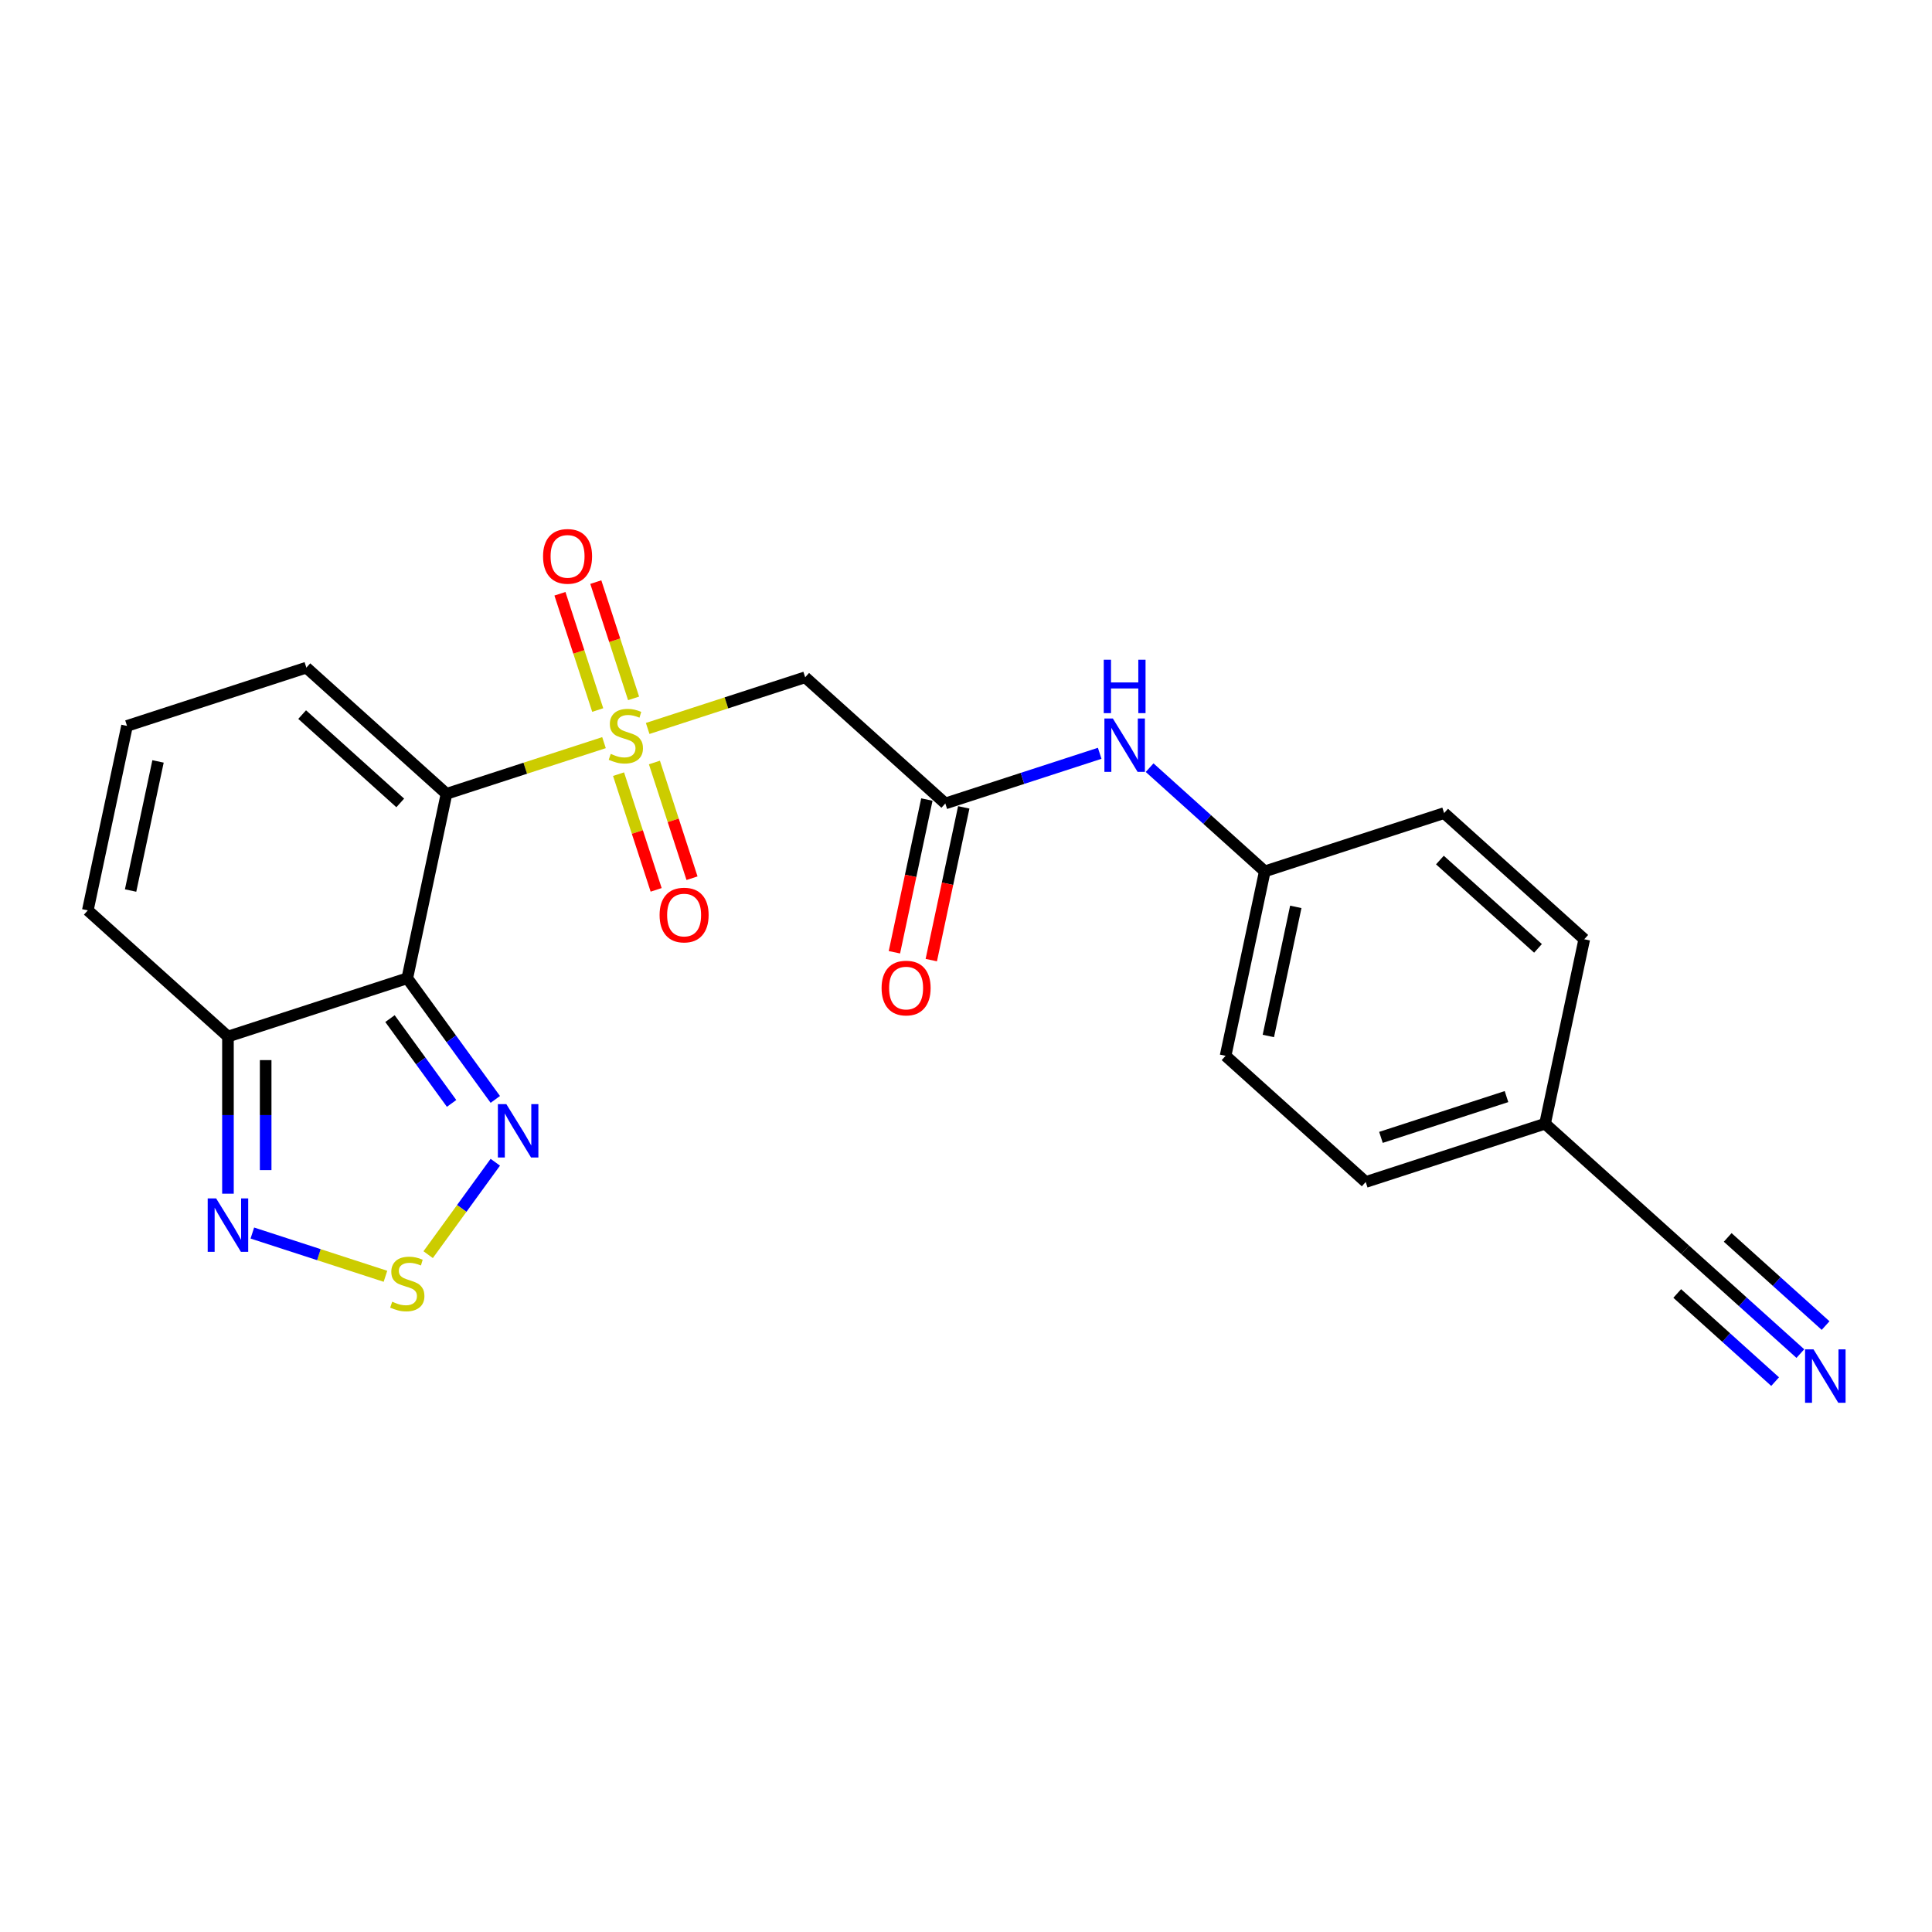 <?xml version='1.0' encoding='iso-8859-1'?>
<svg version='1.1' baseProfile='full'
              xmlns='http://www.w3.org/2000/svg'
                      xmlns:rdkit='http://www.rdkit.org/xml'
                      xmlns:xlink='http://www.w3.org/1999/xlink'
                  xml:space='preserve'
width='1000px' height='1000px' viewBox='0 0 1000 1000'>
<!-- END OF HEADER -->
<rect style='opacity:1.0;fill:#FFFFFF;stroke:none' width='1000' height='1000' x='0' y='0'> </rect>
<path class='bond-0' d='M 312.63,384.392 L 271.868,397.636' style='fill:none;fill-rule:evenodd;stroke:#CCCC00;stroke-width:6px;stroke-linecap:butt;stroke-linejoin:miter;stroke-opacity:1' />
<path class='bond-0' d='M 271.868,397.636 L 231.106,410.88' style='fill:none;fill-rule:evenodd;stroke:#000000;stroke-width:6px;stroke-linecap:butt;stroke-linejoin:miter;stroke-opacity:1' />
<path class='bond-3' d='M 335.235,377.047 L 375.996,363.803' style='fill:none;fill-rule:evenodd;stroke:#CCCC00;stroke-width:6px;stroke-linecap:butt;stroke-linejoin:miter;stroke-opacity:1' />
<path class='bond-3' d='M 375.996,363.803 L 416.758,350.558' style='fill:none;fill-rule:evenodd;stroke:#000000;stroke-width:6px;stroke-linecap:butt;stroke-linejoin:miter;stroke-opacity:1' />
<path class='bond-10' d='M 320.161,400.699 L 329.891,430.645' style='fill:none;fill-rule:evenodd;stroke:#CCCC00;stroke-width:6px;stroke-linecap:butt;stroke-linejoin:miter;stroke-opacity:1' />
<path class='bond-10' d='M 329.891,430.645 L 339.621,460.59' style='fill:none;fill-rule:evenodd;stroke:#FF0000;stroke-width:6px;stroke-linecap:butt;stroke-linejoin:miter;stroke-opacity:1' />
<path class='bond-10' d='M 338.727,394.667 L 348.457,424.612' style='fill:none;fill-rule:evenodd;stroke:#CCCC00;stroke-width:6px;stroke-linecap:butt;stroke-linejoin:miter;stroke-opacity:1' />
<path class='bond-10' d='M 348.457,424.612 L 358.187,454.558' style='fill:none;fill-rule:evenodd;stroke:#FF0000;stroke-width:6px;stroke-linecap:butt;stroke-linejoin:miter;stroke-opacity:1' />
<path class='bond-11' d='M 327.944,361.482 L 318.167,331.389' style='fill:none;fill-rule:evenodd;stroke:#CCCC00;stroke-width:6px;stroke-linecap:butt;stroke-linejoin:miter;stroke-opacity:1' />
<path class='bond-11' d='M 318.167,331.389 L 308.389,301.297' style='fill:none;fill-rule:evenodd;stroke:#FF0000;stroke-width:6px;stroke-linecap:butt;stroke-linejoin:miter;stroke-opacity:1' />
<path class='bond-11' d='M 309.379,367.514 L 299.601,337.422' style='fill:none;fill-rule:evenodd;stroke:#CCCC00;stroke-width:6px;stroke-linecap:butt;stroke-linejoin:miter;stroke-opacity:1' />
<path class='bond-11' d='M 299.601,337.422 L 289.824,307.329' style='fill:none;fill-rule:evenodd;stroke:#FF0000;stroke-width:6px;stroke-linecap:butt;stroke-linejoin:miter;stroke-opacity:1' />
<path class='bond-1' d='M 231.106,410.88 L 210.814,506.35' style='fill:none;fill-rule:evenodd;stroke:#000000;stroke-width:6px;stroke-linecap:butt;stroke-linejoin:miter;stroke-opacity:1' />
<path class='bond-9' d='M 231.106,410.88 L 158.573,345.571' style='fill:none;fill-rule:evenodd;stroke:#000000;stroke-width:6px;stroke-linecap:butt;stroke-linejoin:miter;stroke-opacity:1' />
<path class='bond-9' d='M 207.165,415.591 L 156.391,369.874' style='fill:none;fill-rule:evenodd;stroke:#000000;stroke-width:6px;stroke-linecap:butt;stroke-linejoin:miter;stroke-opacity:1' />
<path class='bond-2' d='M 210.814,506.35 L 233.591,537.701' style='fill:none;fill-rule:evenodd;stroke:#000000;stroke-width:6px;stroke-linecap:butt;stroke-linejoin:miter;stroke-opacity:1' />
<path class='bond-2' d='M 233.591,537.701 L 256.369,569.052' style='fill:none;fill-rule:evenodd;stroke:#0000FF;stroke-width:6px;stroke-linecap:butt;stroke-linejoin:miter;stroke-opacity:1' />
<path class='bond-2' d='M 201.854,527.23 L 217.799,549.175' style='fill:none;fill-rule:evenodd;stroke:#000000;stroke-width:6px;stroke-linecap:butt;stroke-linejoin:miter;stroke-opacity:1' />
<path class='bond-2' d='M 217.799,549.175 L 233.743,571.121' style='fill:none;fill-rule:evenodd;stroke:#0000FF;stroke-width:6px;stroke-linecap:butt;stroke-linejoin:miter;stroke-opacity:1' />
<path class='bond-5' d='M 210.814,506.35 L 117.988,536.511' style='fill:none;fill-rule:evenodd;stroke:#000000;stroke-width:6px;stroke-linecap:butt;stroke-linejoin:miter;stroke-opacity:1' />
<path class='bond-4' d='M 256.369,601.573 L 238.991,625.492' style='fill:none;fill-rule:evenodd;stroke:#0000FF;stroke-width:6px;stroke-linecap:butt;stroke-linejoin:miter;stroke-opacity:1' />
<path class='bond-4' d='M 238.991,625.492 L 221.614,649.41' style='fill:none;fill-rule:evenodd;stroke:#CCCC00;stroke-width:6px;stroke-linecap:butt;stroke-linejoin:miter;stroke-opacity:1' />
<path class='bond-7' d='M 416.758,350.558 L 489.291,415.867' style='fill:none;fill-rule:evenodd;stroke:#000000;stroke-width:6px;stroke-linecap:butt;stroke-linejoin:miter;stroke-opacity:1' />
<path class='bond-24' d='M 199.511,660.603 L 165.062,649.41' style='fill:none;fill-rule:evenodd;stroke:#CCCC00;stroke-width:6px;stroke-linecap:butt;stroke-linejoin:miter;stroke-opacity:1' />
<path class='bond-24' d='M 165.062,649.41 L 130.613,638.217' style='fill:none;fill-rule:evenodd;stroke:#0000FF;stroke-width:6px;stroke-linecap:butt;stroke-linejoin:miter;stroke-opacity:1' />
<path class='bond-6' d='M 117.988,536.511 L 117.988,577.182' style='fill:none;fill-rule:evenodd;stroke:#000000;stroke-width:6px;stroke-linecap:butt;stroke-linejoin:miter;stroke-opacity:1' />
<path class='bond-6' d='M 117.988,577.182 L 117.988,617.854' style='fill:none;fill-rule:evenodd;stroke:#0000FF;stroke-width:6px;stroke-linecap:butt;stroke-linejoin:miter;stroke-opacity:1' />
<path class='bond-6' d='M 137.508,548.713 L 137.508,577.182' style='fill:none;fill-rule:evenodd;stroke:#000000;stroke-width:6px;stroke-linecap:butt;stroke-linejoin:miter;stroke-opacity:1' />
<path class='bond-6' d='M 137.508,577.182 L 137.508,605.652' style='fill:none;fill-rule:evenodd;stroke:#0000FF;stroke-width:6px;stroke-linecap:butt;stroke-linejoin:miter;stroke-opacity:1' />
<path class='bond-23' d='M 117.988,536.511 L 45.455,471.202' style='fill:none;fill-rule:evenodd;stroke:#000000;stroke-width:6px;stroke-linecap:butt;stroke-linejoin:miter;stroke-opacity:1' />
<path class='bond-13' d='M 489.291,415.867 L 529.243,402.886' style='fill:none;fill-rule:evenodd;stroke:#000000;stroke-width:6px;stroke-linecap:butt;stroke-linejoin:miter;stroke-opacity:1' />
<path class='bond-13' d='M 529.243,402.886 L 569.195,389.905' style='fill:none;fill-rule:evenodd;stroke:#0000FF;stroke-width:6px;stroke-linecap:butt;stroke-linejoin:miter;stroke-opacity:1' />
<path class='bond-16' d='M 479.744,413.838 L 471.343,453.365' style='fill:none;fill-rule:evenodd;stroke:#000000;stroke-width:6px;stroke-linecap:butt;stroke-linejoin:miter;stroke-opacity:1' />
<path class='bond-16' d='M 471.343,453.365 L 462.941,492.891' style='fill:none;fill-rule:evenodd;stroke:#FF0000;stroke-width:6px;stroke-linecap:butt;stroke-linejoin:miter;stroke-opacity:1' />
<path class='bond-16' d='M 498.838,417.897 L 490.437,457.423' style='fill:none;fill-rule:evenodd;stroke:#000000;stroke-width:6px;stroke-linecap:butt;stroke-linejoin:miter;stroke-opacity:1' />
<path class='bond-16' d='M 490.437,457.423 L 482.035,496.95' style='fill:none;fill-rule:evenodd;stroke:#FF0000;stroke-width:6px;stroke-linecap:butt;stroke-linejoin:miter;stroke-opacity:1' />
<path class='bond-8' d='M 931.86,700.616 L 902.055,673.78' style='fill:none;fill-rule:evenodd;stroke:#0000FF;stroke-width:6px;stroke-linecap:butt;stroke-linejoin:miter;stroke-opacity:1' />
<path class='bond-8' d='M 902.055,673.78 L 872.25,646.943' style='fill:none;fill-rule:evenodd;stroke:#000000;stroke-width:6px;stroke-linecap:butt;stroke-linejoin:miter;stroke-opacity:1' />
<path class='bond-8' d='M 944.922,686.11 L 919.588,663.299' style='fill:none;fill-rule:evenodd;stroke:#0000FF;stroke-width:6px;stroke-linecap:butt;stroke-linejoin:miter;stroke-opacity:1' />
<path class='bond-8' d='M 919.588,663.299 L 894.253,640.487' style='fill:none;fill-rule:evenodd;stroke:#000000;stroke-width:6px;stroke-linecap:butt;stroke-linejoin:miter;stroke-opacity:1' />
<path class='bond-8' d='M 918.798,715.123 L 893.464,692.312' style='fill:none;fill-rule:evenodd;stroke:#0000FF;stroke-width:6px;stroke-linecap:butt;stroke-linejoin:miter;stroke-opacity:1' />
<path class='bond-8' d='M 893.464,692.312 L 868.13,669.501' style='fill:none;fill-rule:evenodd;stroke:#000000;stroke-width:6px;stroke-linecap:butt;stroke-linejoin:miter;stroke-opacity:1' />
<path class='bond-14' d='M 158.573,345.571 L 65.747,375.732' style='fill:none;fill-rule:evenodd;stroke:#000000;stroke-width:6px;stroke-linecap:butt;stroke-linejoin:miter;stroke-opacity:1' />
<path class='bond-12' d='M 872.25,646.943 L 799.717,581.634' style='fill:none;fill-rule:evenodd;stroke:#000000;stroke-width:6px;stroke-linecap:butt;stroke-linejoin:miter;stroke-opacity:1' />
<path class='bond-18' d='M 595.04,397.342 L 624.845,424.179' style='fill:none;fill-rule:evenodd;stroke:#0000FF;stroke-width:6px;stroke-linecap:butt;stroke-linejoin:miter;stroke-opacity:1' />
<path class='bond-18' d='M 624.845,424.179 L 654.65,451.016' style='fill:none;fill-rule:evenodd;stroke:#000000;stroke-width:6px;stroke-linecap:butt;stroke-linejoin:miter;stroke-opacity:1' />
<path class='bond-15' d='M 65.747,375.732 L 45.455,471.202' style='fill:none;fill-rule:evenodd;stroke:#000000;stroke-width:6px;stroke-linecap:butt;stroke-linejoin:miter;stroke-opacity:1' />
<path class='bond-15' d='M 81.797,394.111 L 67.593,460.94' style='fill:none;fill-rule:evenodd;stroke:#000000;stroke-width:6px;stroke-linecap:butt;stroke-linejoin:miter;stroke-opacity:1' />
<path class='bond-17' d='M 799.717,581.634 L 706.891,611.795' style='fill:none;fill-rule:evenodd;stroke:#000000;stroke-width:6px;stroke-linecap:butt;stroke-linejoin:miter;stroke-opacity:1' />
<path class='bond-17' d='M 779.761,567.593 L 714.782,588.705' style='fill:none;fill-rule:evenodd;stroke:#000000;stroke-width:6px;stroke-linecap:butt;stroke-linejoin:miter;stroke-opacity:1' />
<path class='bond-25' d='M 799.717,581.634 L 820.009,486.164' style='fill:none;fill-rule:evenodd;stroke:#000000;stroke-width:6px;stroke-linecap:butt;stroke-linejoin:miter;stroke-opacity:1' />
<path class='bond-21' d='M 654.65,451.016 L 747.476,420.855' style='fill:none;fill-rule:evenodd;stroke:#000000;stroke-width:6px;stroke-linecap:butt;stroke-linejoin:miter;stroke-opacity:1' />
<path class='bond-22' d='M 654.65,451.016 L 634.358,546.486' style='fill:none;fill-rule:evenodd;stroke:#000000;stroke-width:6px;stroke-linecap:butt;stroke-linejoin:miter;stroke-opacity:1' />
<path class='bond-22' d='M 670.701,469.395 L 656.496,536.224' style='fill:none;fill-rule:evenodd;stroke:#000000;stroke-width:6px;stroke-linecap:butt;stroke-linejoin:miter;stroke-opacity:1' />
<path class='bond-19' d='M 820.009,486.164 L 747.476,420.855' style='fill:none;fill-rule:evenodd;stroke:#000000;stroke-width:6px;stroke-linecap:butt;stroke-linejoin:miter;stroke-opacity:1' />
<path class='bond-19' d='M 796.068,490.874 L 745.294,445.158' style='fill:none;fill-rule:evenodd;stroke:#000000;stroke-width:6px;stroke-linecap:butt;stroke-linejoin:miter;stroke-opacity:1' />
<path class='bond-20' d='M 706.891,611.795 L 634.358,546.486' style='fill:none;fill-rule:evenodd;stroke:#000000;stroke-width:6px;stroke-linecap:butt;stroke-linejoin:miter;stroke-opacity:1' />
<path  class='atom-0' d='M 316.124 390.206
Q 316.436 390.323, 317.725 390.87
Q 319.013 391.417, 320.419 391.768
Q 321.863 392.08, 323.269 392.08
Q 325.884 392.08, 327.407 390.831
Q 328.93 389.543, 328.93 387.317
Q 328.93 385.795, 328.149 384.858
Q 327.407 383.921, 326.236 383.413
Q 325.065 382.906, 323.112 382.32
Q 320.653 381.578, 319.169 380.875
Q 317.725 380.173, 316.671 378.689
Q 315.656 377.206, 315.656 374.707
Q 315.656 371.232, 317.998 369.085
Q 320.38 366.938, 325.065 366.938
Q 328.266 366.938, 331.897 368.46
L 330.999 371.467
Q 327.68 370.1, 325.182 370.1
Q 322.488 370.1, 321.004 371.232
Q 319.521 372.325, 319.56 374.238
Q 319.56 375.722, 320.301 376.62
Q 321.082 377.518, 322.175 378.025
Q 323.308 378.533, 325.182 379.119
Q 327.68 379.899, 329.164 380.68
Q 330.647 381.461, 331.702 383.062
Q 332.795 384.623, 332.795 387.317
Q 332.795 391.143, 330.218 393.212
Q 327.68 395.243, 323.425 395.243
Q 320.965 395.243, 319.091 394.696
Q 317.256 394.188, 315.07 393.291
L 316.124 390.206
' fill='#CCCC00'/>
<path  class='atom-3' d='M 262.073 571.492
L 271.131 586.133
Q 272.029 587.577, 273.473 590.193
Q 274.918 592.809, 274.996 592.965
L 274.996 571.492
L 278.666 571.492
L 278.666 599.133
L 274.879 599.133
L 265.157 583.126
Q 264.025 581.253, 262.815 579.105
Q 261.644 576.958, 261.292 576.294
L 261.292 599.133
L 257.701 599.133
L 257.701 571.492
L 262.073 571.492
' fill='#0000FF'/>
<path  class='atom-5' d='M 203.005 673.762
Q 203.318 673.879, 204.606 674.426
Q 205.894 674.973, 207.3 675.324
Q 208.744 675.636, 210.15 675.636
Q 212.766 675.636, 214.288 674.387
Q 215.811 673.099, 215.811 670.873
Q 215.811 669.351, 215.03 668.414
Q 214.288 667.477, 213.117 666.969
Q 211.946 666.462, 209.994 665.876
Q 207.534 665.134, 206.051 664.431
Q 204.606 663.729, 203.552 662.245
Q 202.537 660.762, 202.537 658.263
Q 202.537 654.788, 204.879 652.641
Q 207.261 650.494, 211.946 650.494
Q 215.147 650.494, 218.778 652.016
L 217.88 655.022
Q 214.562 653.656, 212.063 653.656
Q 209.369 653.656, 207.886 654.788
Q 206.402 655.881, 206.441 657.794
Q 206.441 659.278, 207.183 660.176
Q 207.964 661.074, 209.057 661.581
Q 210.189 662.089, 212.063 662.675
Q 214.562 663.455, 216.045 664.236
Q 217.529 665.017, 218.583 666.618
Q 219.676 668.179, 219.676 670.873
Q 219.676 674.699, 217.099 676.768
Q 214.562 678.799, 210.306 678.799
Q 207.846 678.799, 205.972 678.252
Q 204.138 677.744, 201.951 676.847
L 203.005 673.762
' fill='#CCCC00'/>
<path  class='atom-7' d='M 111.878 620.294
L 120.935 634.934
Q 121.833 636.379, 123.278 638.994
Q 124.722 641.61, 124.8 641.766
L 124.8 620.294
L 128.47 620.294
L 128.47 647.935
L 124.683 647.935
L 114.962 631.928
Q 113.83 630.054, 112.62 627.907
Q 111.448 625.759, 111.097 625.096
L 111.097 647.935
L 107.505 647.935
L 107.505 620.294
L 111.878 620.294
' fill='#0000FF'/>
<path  class='atom-9' d='M 938.673 698.431
L 947.731 713.072
Q 948.628 714.516, 950.073 717.132
Q 951.518 719.748, 951.596 719.904
L 951.596 698.431
L 955.265 698.431
L 955.265 726.073
L 951.478 726.073
L 941.757 710.066
Q 940.625 708.192, 939.415 706.045
Q 938.244 703.897, 937.892 703.234
L 937.892 726.073
L 934.3 726.073
L 934.3 698.431
L 938.673 698.431
' fill='#0000FF'/>
<path  class='atom-11' d='M 341.405 473.623
Q 341.405 466.986, 344.684 463.277
Q 347.964 459.568, 354.093 459.568
Q 360.223 459.568, 363.502 463.277
Q 366.782 466.986, 366.782 473.623
Q 366.782 480.338, 363.463 484.164
Q 360.145 487.951, 354.093 487.951
Q 348.003 487.951, 344.684 484.164
Q 341.405 480.377, 341.405 473.623
M 354.093 484.828
Q 358.31 484.828, 360.574 482.017
Q 362.878 479.167, 362.878 473.623
Q 362.878 468.197, 360.574 465.464
Q 358.31 462.692, 354.093 462.692
Q 349.877 462.692, 347.573 465.425
Q 345.309 468.158, 345.309 473.623
Q 345.309 479.206, 347.573 482.017
Q 349.877 484.828, 354.093 484.828
' fill='#FF0000'/>
<path  class='atom-12' d='M 281.083 287.971
Q 281.083 281.334, 284.362 277.626
Q 287.642 273.917, 293.771 273.917
Q 299.901 273.917, 303.18 277.626
Q 306.46 281.334, 306.46 287.971
Q 306.46 294.687, 303.141 298.513
Q 299.823 302.3, 293.771 302.3
Q 287.681 302.3, 284.362 298.513
Q 281.083 294.726, 281.083 287.971
M 293.771 299.176
Q 297.988 299.176, 300.252 296.365
Q 302.556 293.515, 302.556 287.971
Q 302.556 282.545, 300.252 279.812
Q 297.988 277.04, 293.771 277.04
Q 289.555 277.04, 287.251 279.773
Q 284.987 282.506, 284.987 287.971
Q 284.987 293.554, 287.251 296.365
Q 289.555 299.176, 293.771 299.176
' fill='#FF0000'/>
<path  class='atom-14' d='M 576.007 371.886
L 585.065 386.526
Q 585.963 387.971, 587.407 390.587
Q 588.852 393.202, 588.93 393.359
L 588.93 371.886
L 592.6 371.886
L 592.6 399.527
L 588.813 399.527
L 579.092 383.52
Q 577.959 381.646, 576.749 379.499
Q 575.578 377.352, 575.227 376.688
L 575.227 399.527
L 571.635 399.527
L 571.635 371.886
L 576.007 371.886
' fill='#0000FF'/>
<path  class='atom-14' d='M 571.303 341.481
L 575.051 341.481
L 575.051 353.232
L 589.184 353.232
L 589.184 341.481
L 592.932 341.481
L 592.932 369.122
L 589.184 369.122
L 589.184 356.355
L 575.051 356.355
L 575.051 369.122
L 571.303 369.122
L 571.303 341.481
' fill='#0000FF'/>
<path  class='atom-17' d='M 456.31 511.416
Q 456.31 504.779, 459.59 501.07
Q 462.869 497.361, 468.999 497.361
Q 475.128 497.361, 478.407 501.07
Q 481.687 504.779, 481.687 511.416
Q 481.687 518.131, 478.368 521.957
Q 475.05 525.744, 468.999 525.744
Q 462.908 525.744, 459.59 521.957
Q 456.31 518.17, 456.31 511.416
M 468.999 522.62
Q 473.215 522.62, 475.479 519.809
Q 477.783 516.959, 477.783 511.416
Q 477.783 505.989, 475.479 503.256
Q 473.215 500.484, 468.999 500.484
Q 464.782 500.484, 462.479 503.217
Q 460.214 505.95, 460.214 511.416
Q 460.214 516.999, 462.479 519.809
Q 464.782 522.62, 468.999 522.62
' fill='#FF0000'/>
</svg>

